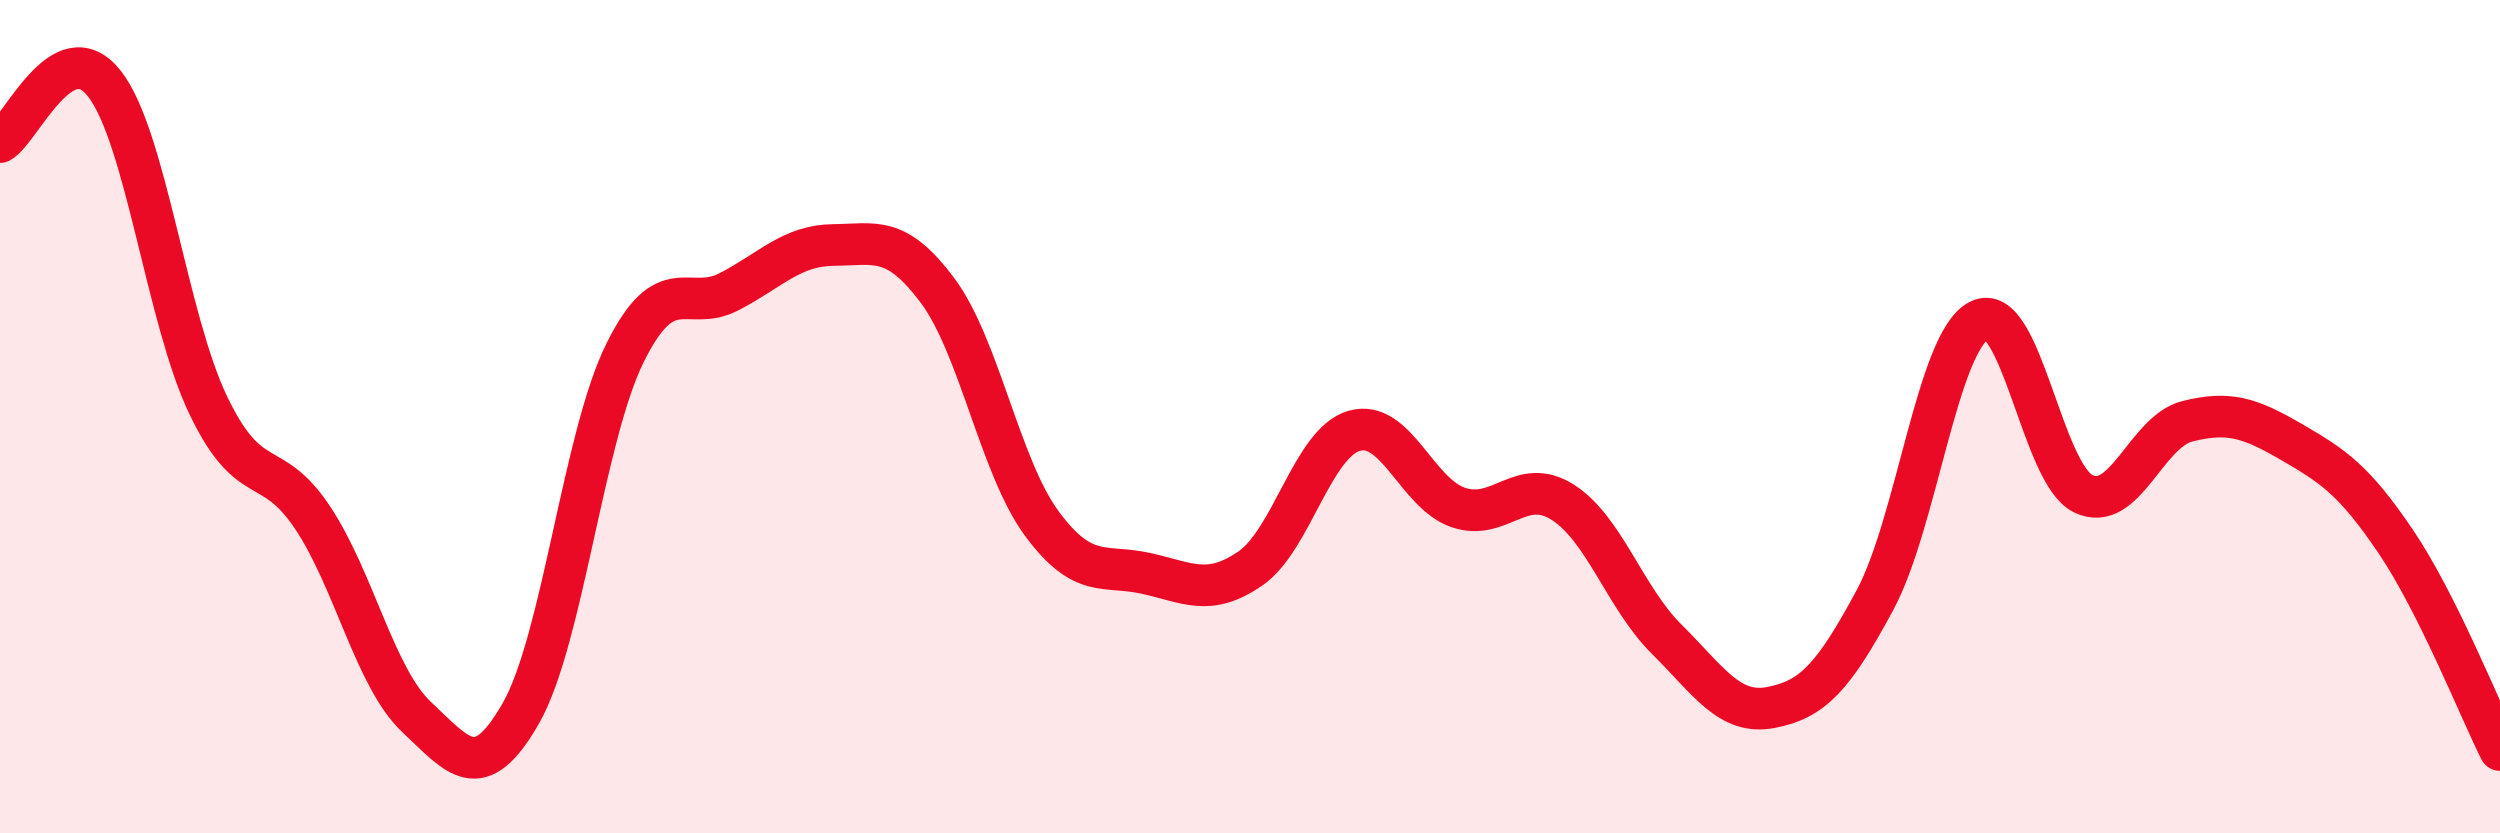 
    <svg width="60" height="20" viewBox="0 0 60 20" xmlns="http://www.w3.org/2000/svg">
      <path
        d="M 0,3.41 C 0.5,3.13 1.5,0.74 2.5,2 C 3.5,3.26 4,7.65 5,9.73 C 6,11.81 6.5,10.92 7.5,12.42 C 8.5,13.92 9,16.27 10,17.21 C 11,18.15 11.5,18.87 12.5,17.12 C 13.5,15.37 14,10.49 15,8.47 C 16,6.45 16.5,7.52 17.5,7 C 18.5,6.48 19,5.89 20,5.88 C 21,5.87 21.5,5.63 22.5,6.97 C 23.5,8.31 24,11.2 25,12.56 C 26,13.92 26.5,13.54 27.5,13.76 C 28.5,13.98 29,14.33 30,13.65 C 31,12.97 31.5,10.63 32.5,10.34 C 33.5,10.05 34,11.84 35,12.18 C 36,12.52 36.5,11.42 37.5,12.05 C 38.5,12.68 39,14.35 40,15.34 C 41,16.33 41.5,17.17 42.5,16.98 C 43.5,16.79 44,16.26 45,14.4 C 46,12.54 46.5,8.2 47.5,7.69 C 48.5,7.18 49,11.37 50,11.85 C 51,12.33 51.5,10.36 52.5,10.11 C 53.5,9.86 54,10.03 55,10.61 C 56,11.19 56.5,11.52 57.5,13 C 58.5,14.48 59.5,17 60,18L60 20L0 20Z"
        fill="#EB0A25"
        opacity="0.1"
        stroke-linecap="round"
        stroke-linejoin="round"
      />
      <path
        d="M 0,3.41 C 0.5,3.13 1.5,0.74 2.5,2 C 3.5,3.26 4,7.65 5,9.73 C 6,11.81 6.5,10.92 7.5,12.42 C 8.5,13.92 9,16.27 10,17.21 C 11,18.15 11.5,18.87 12.5,17.12 C 13.5,15.37 14,10.49 15,8.47 C 16,6.45 16.5,7.52 17.5,7 C 18.5,6.48 19,5.89 20,5.88 C 21,5.87 21.5,5.63 22.5,6.97 C 23.5,8.31 24,11.2 25,12.56 C 26,13.92 26.5,13.54 27.5,13.76 C 28.5,13.98 29,14.33 30,13.65 C 31,12.97 31.5,10.63 32.5,10.34 C 33.5,10.05 34,11.84 35,12.18 C 36,12.52 36.5,11.42 37.5,12.05 C 38.5,12.68 39,14.35 40,15.34 C 41,16.33 41.5,17.17 42.5,16.98 C 43.5,16.79 44,16.26 45,14.4 C 46,12.54 46.5,8.2 47.5,7.69 C 48.5,7.18 49,11.37 50,11.85 C 51,12.33 51.5,10.36 52.5,10.11 C 53.5,9.86 54,10.03 55,10.61 C 56,11.19 56.5,11.52 57.5,13 C 58.5,14.48 59.5,17 60,18"
        stroke="#EB0A25"
        stroke-width="1"
        fill="none"
        stroke-linecap="round"
        stroke-linejoin="round"
      />
    </svg>
  
